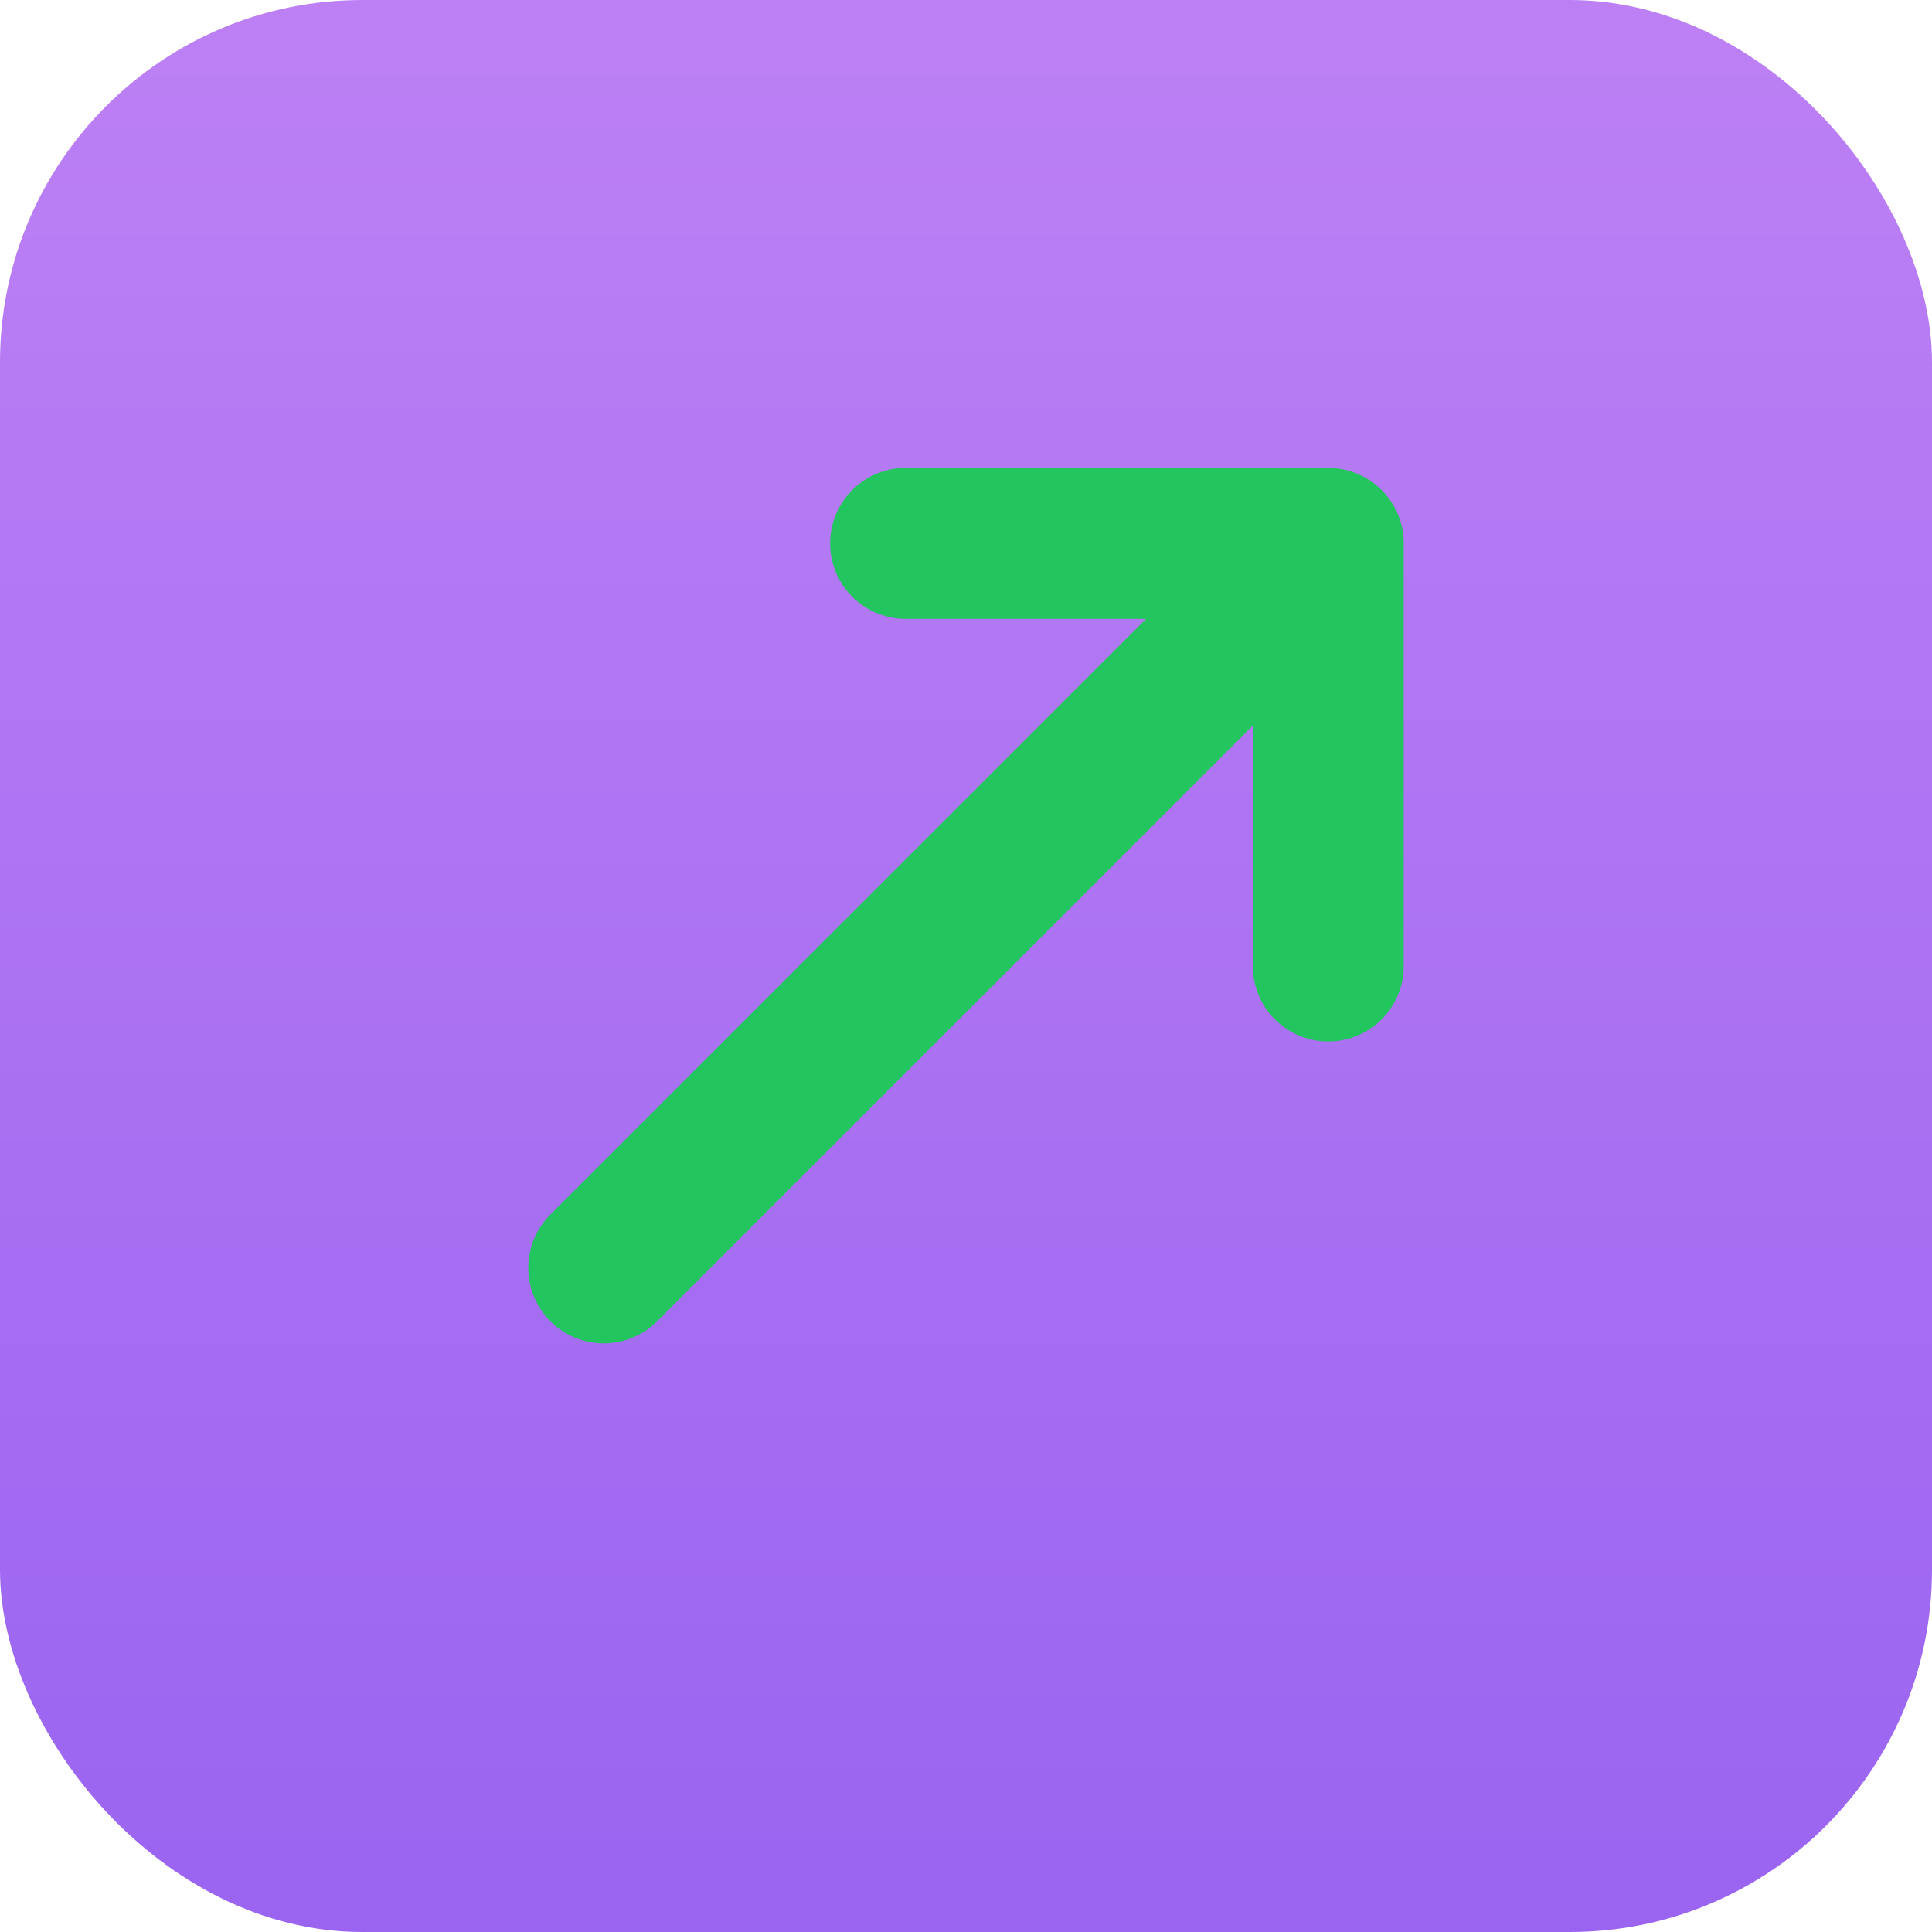 <svg width="32" height="32" viewBox="0 0 32 32" fill="none" xmlns="http://www.w3.org/2000/svg">
  <defs>
    <linearGradient id="purpleGradient" x1="0%" y1="0%" x2="0%" y2="100%">
      <stop offset="0%" style="stop-color:#BD80F4;stop-opacity:1" />
      <stop offset="100%" style="stop-color:#9A64F1;stop-opacity:1" />
    </linearGradient>
  </defs>
  <rect width="32" height="32" rx="6" fill="url(#purpleGradient)"/>
  <path d="M22 9L10 21M22 9L22 16M22 9L15 9" stroke="#22c55e" stroke-width="2.5" stroke-linecap="round" stroke-linejoin="round"/>
</svg>
